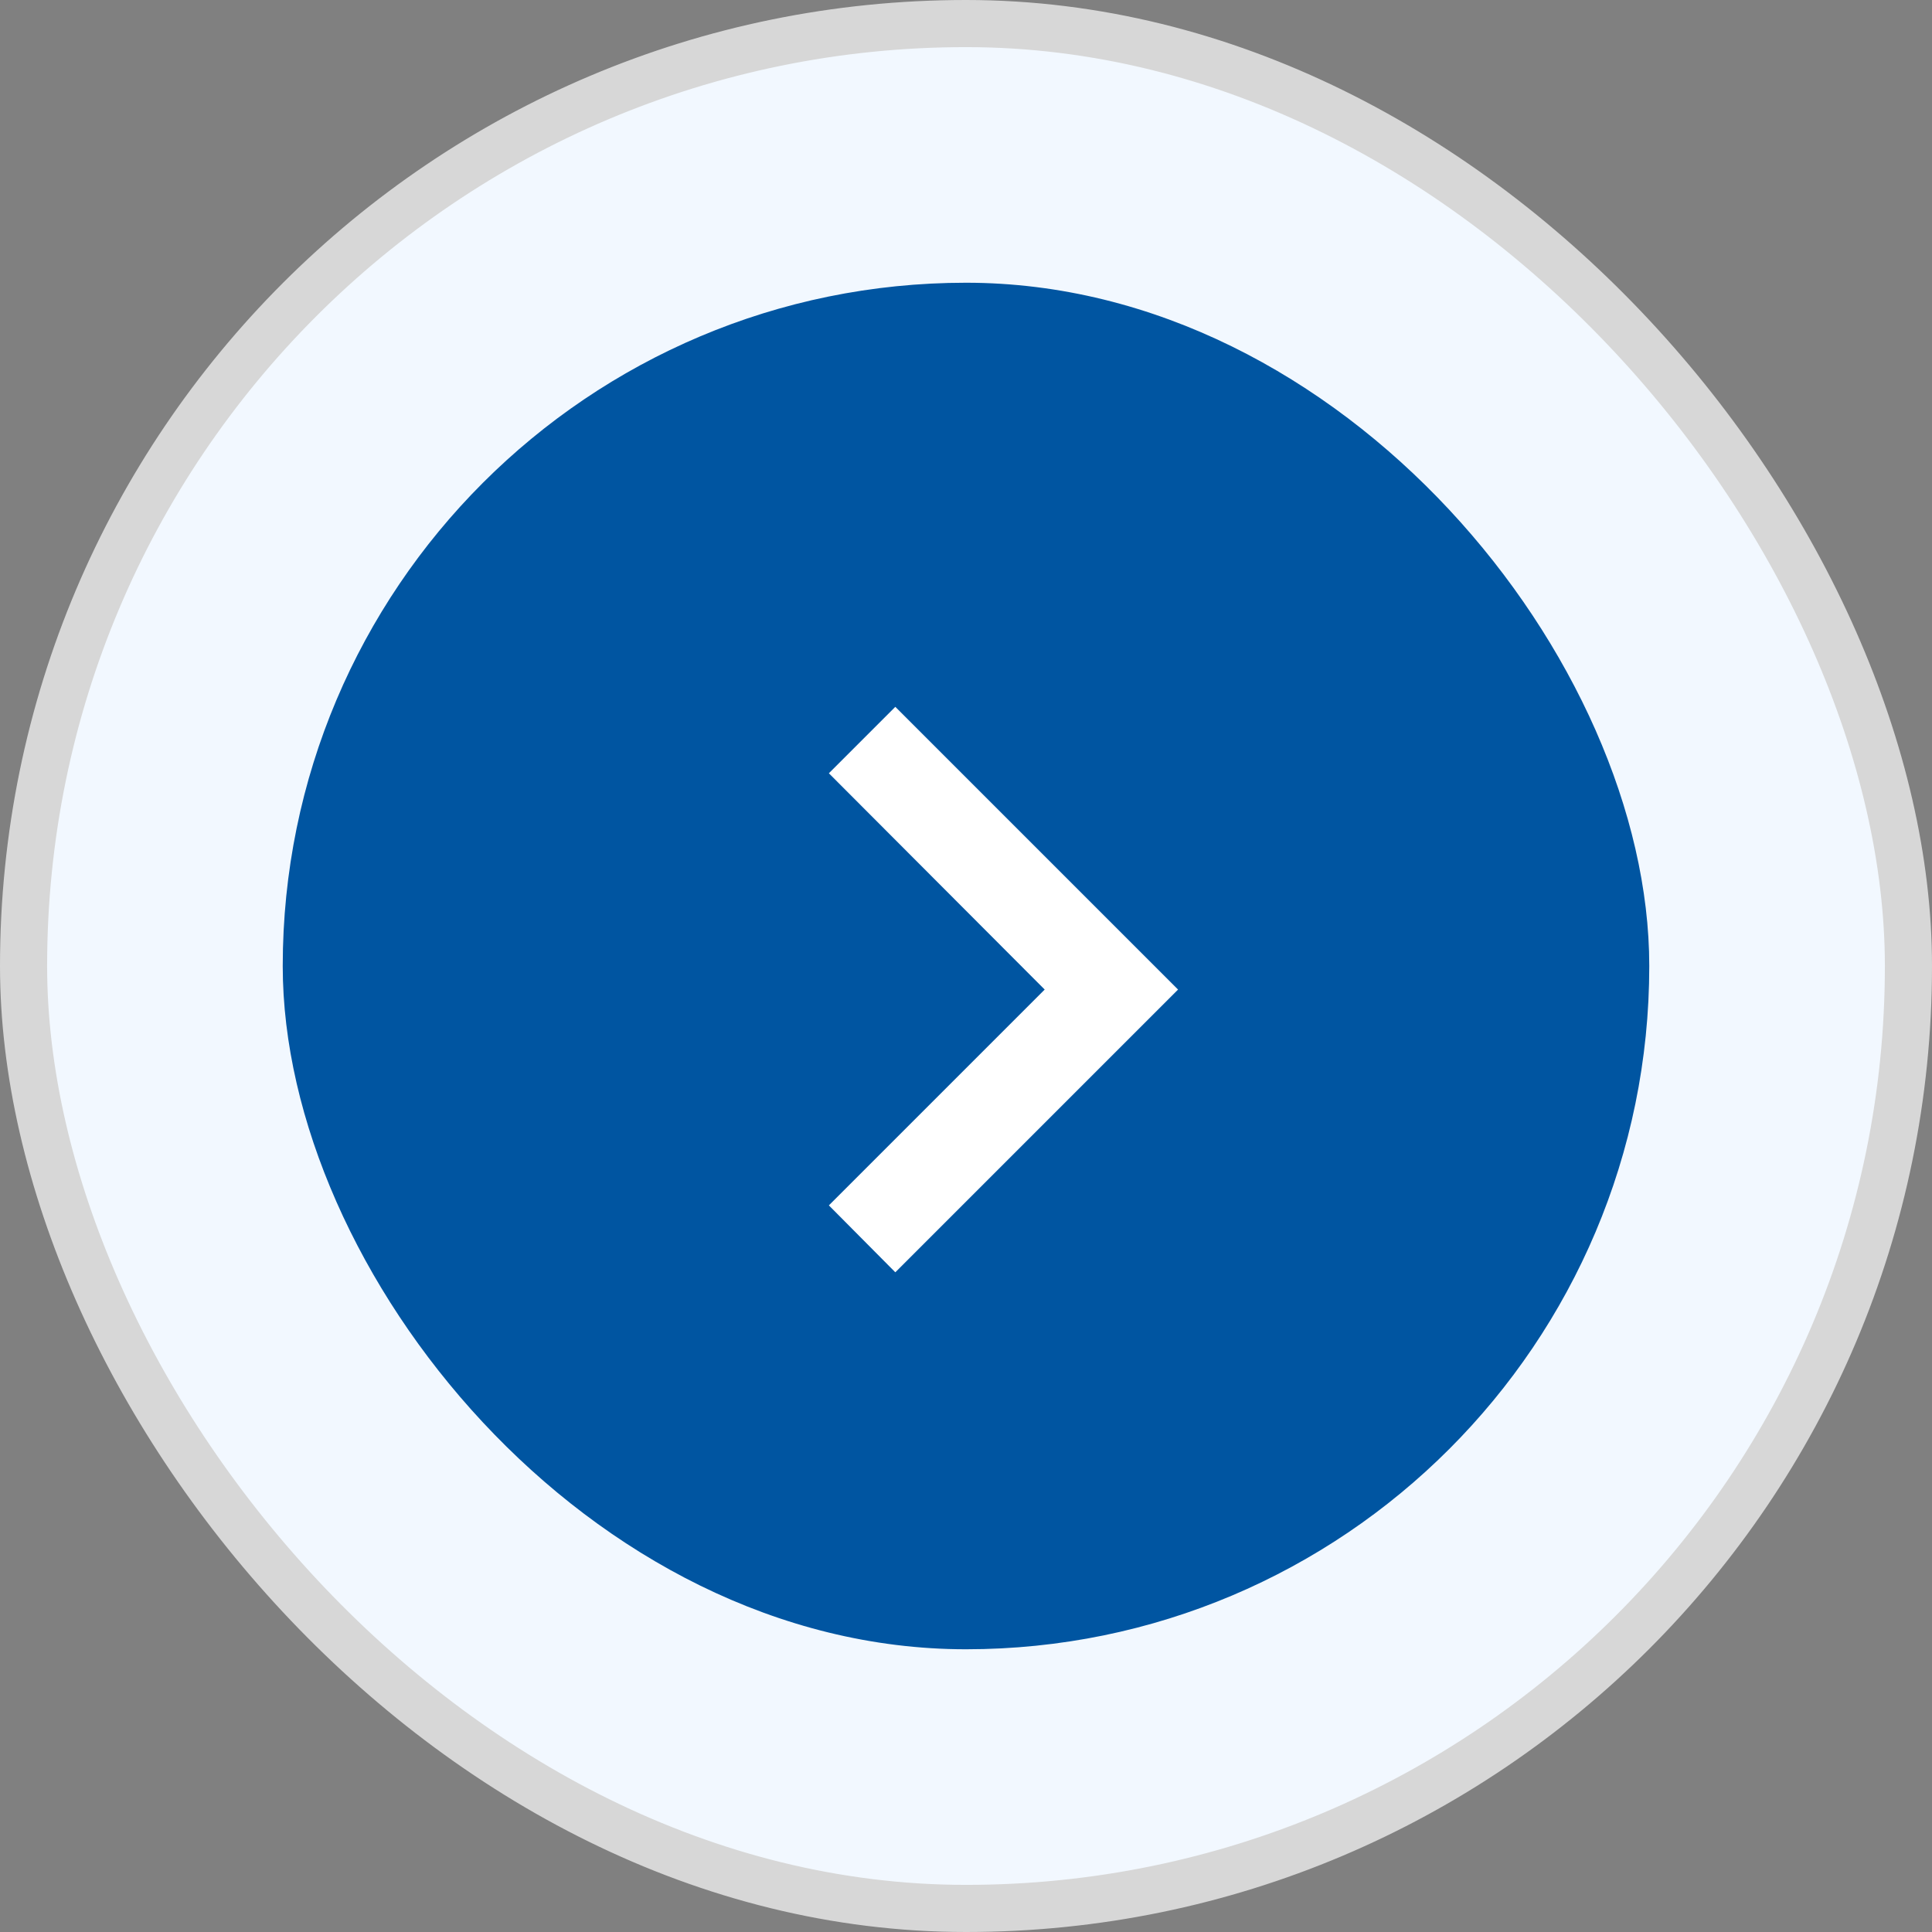 <svg width="41" height="41" viewBox="0 0 41 41" fill="none" xmlns="http://www.w3.org/2000/svg">
<rect x="0" y="0" width="41" height="41" fill="#808080" stroke="none"/>
<rect x="0.5" y="0.5" width="40" height="40" rx="20" fill="#F2F8FF" stroke="#D7D7D7"/>
<rect x="6" y="6" width="29" height="29" rx="14.5" fill="#0055A1"/>
<path d="M17.59 25.58L22.17 21L17.59 16.41L19 15L25 21L19 27L17.59 25.58Z" fill="white"/>
</svg>
